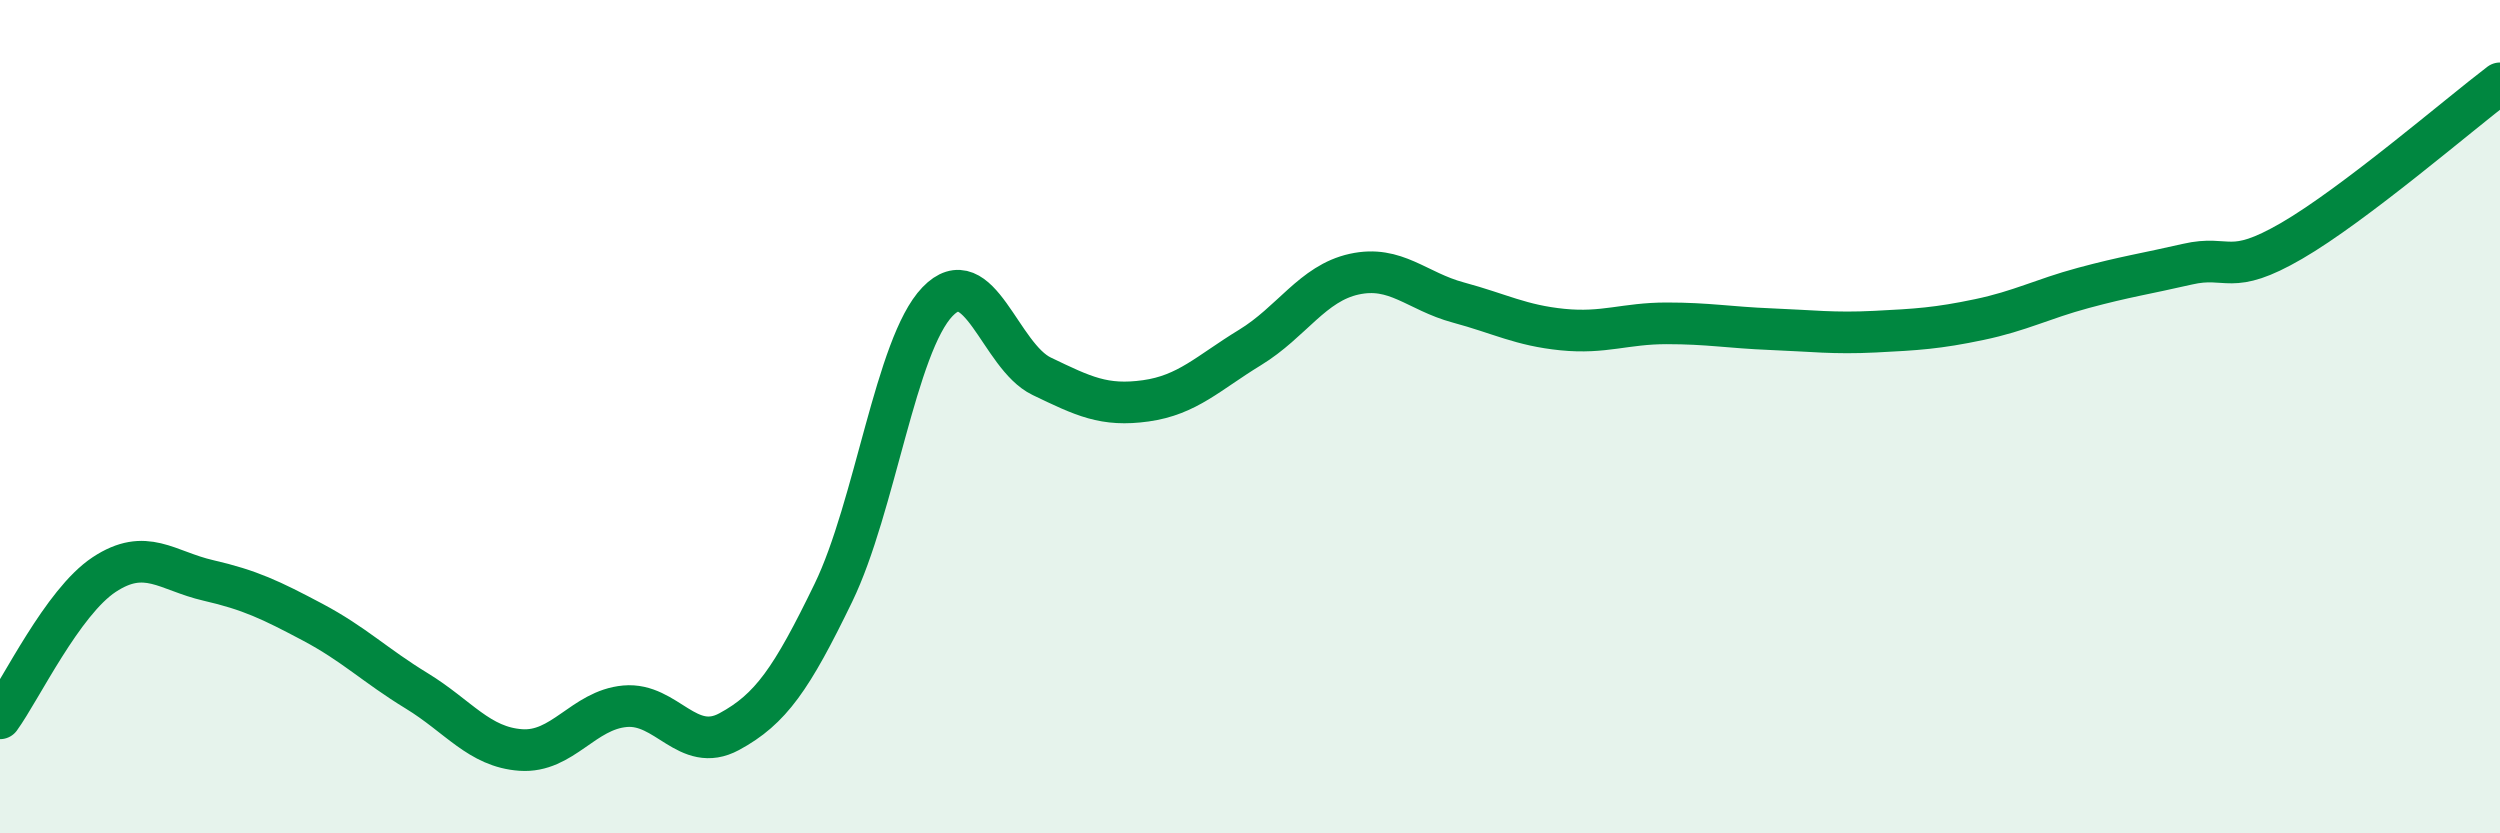 
    <svg width="60" height="20" viewBox="0 0 60 20" xmlns="http://www.w3.org/2000/svg">
      <path
        d="M 0,17.24 C 0.5,16.55 1.5,14.45 2.5,13.79 C 3.5,13.13 4,13.7 5,13.93 C 6,14.16 6.5,14.4 7.5,14.93 C 8.5,15.46 9,15.97 10,16.58 C 11,17.19 11.5,17.93 12.5,18 C 13.5,18.07 14,17.04 15,16.95 C 16,16.86 16.5,18.1 17.5,17.56 C 18.5,17.02 19,16.29 20,14.23 C 21,12.17 21.5,8.28 22.5,7.24 C 23.5,6.2 24,8.55 25,9.03 C 26,9.51 26.5,9.76 27.5,9.62 C 28.5,9.48 29,8.95 30,8.34 C 31,7.73 31.5,6.8 32.5,6.58 C 33.5,6.36 34,6.99 35,7.26 C 36,7.53 36.5,7.81 37.5,7.91 C 38.5,8.01 39,7.76 40,7.76 C 41,7.76 41.5,7.86 42.5,7.9 C 43.5,7.94 44,8.01 45,7.96 C 46,7.91 46.5,7.88 47.5,7.67 C 48.5,7.46 49,7.18 50,6.91 C 51,6.64 51.5,6.57 52.5,6.34 C 53.5,6.11 53.5,6.65 55,5.78 C 56.5,4.91 59,2.76 60,2L60 20L0 20Z"
        fill="#008740"
        opacity="0.1"
        stroke-linecap="round"
        stroke-linejoin="round"
      />
      <path
        d="M 0,17.24 C 0.5,16.55 1.5,14.45 2.5,13.79 C 3.5,13.13 4,13.7 5,13.93 C 6,14.16 6.5,14.4 7.5,14.93 C 8.5,15.46 9,15.97 10,16.58 C 11,17.19 11.5,17.93 12.5,18 C 13.5,18.07 14,17.04 15,16.95 C 16,16.86 16.5,18.1 17.5,17.56 C 18.5,17.02 19,16.29 20,14.23 C 21,12.17 21.5,8.28 22.5,7.24 C 23.5,6.2 24,8.55 25,9.03 C 26,9.51 26.5,9.76 27.5,9.62 C 28.5,9.48 29,8.95 30,8.34 C 31,7.73 31.5,6.8 32.5,6.58 C 33.5,6.36 34,6.99 35,7.26 C 36,7.53 36.5,7.81 37.5,7.91 C 38.5,8.01 39,7.76 40,7.76 C 41,7.76 41.5,7.86 42.5,7.9 C 43.5,7.94 44,8.01 45,7.96 C 46,7.91 46.5,7.88 47.5,7.67 C 48.5,7.46 49,7.18 50,6.91 C 51,6.64 51.5,6.57 52.5,6.34 C 53.5,6.11 53.5,6.65 55,5.78 C 56.5,4.91 59,2.76 60,2"
        stroke="#008740"
        stroke-width="1"
        fill="none"
        stroke-linecap="round"
        stroke-linejoin="round"
      />
    </svg>
  